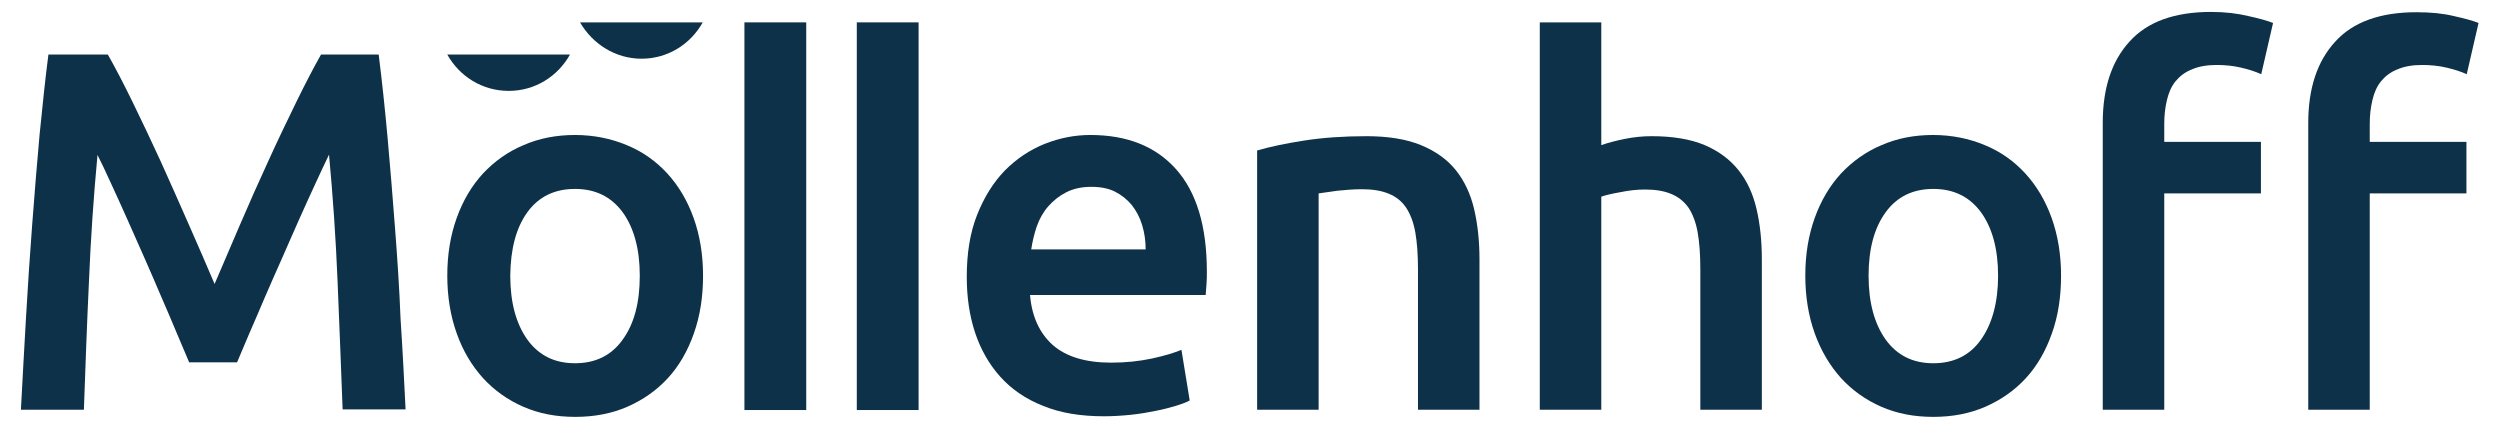 <svg width="188" height="33" viewBox="0 0 188 33" fill="none" xmlns="http://www.w3.org/2000/svg">
<g clip-path="url(#clip0_1147_277)">
<path d="M29.7 17.076C29.522 14.768 29.344 12.527 29.144 10.331C28.944 8.135 28.722 6.051 28.477 4.102H24.141C23.585 5.087 22.963 6.275 22.274 7.687C21.584 9.098 20.873 10.577 20.161 12.146C19.45 13.692 18.738 15.283 18.049 16.896C17.36 18.509 16.715 19.988 16.137 21.355C15.559 19.988 14.914 18.509 14.203 16.896C13.491 15.283 12.802 13.714 12.09 12.146C11.379 10.6 10.667 9.098 9.978 7.687C9.289 6.275 8.666 5.087 8.11 4.102H3.641C3.396 5.961 3.196 7.978 2.974 10.152C2.774 12.348 2.596 14.588 2.418 16.919C2.24 19.249 2.085 21.602 1.951 23.955C1.818 26.33 1.684 28.615 1.573 30.811H6.309C6.42 27.697 6.532 24.492 6.687 21.221C6.821 17.927 7.043 14.745 7.332 11.653C7.621 12.213 7.955 12.93 8.333 13.759C8.711 14.588 9.133 15.485 9.555 16.448C9.978 17.389 10.423 18.398 10.867 19.406C11.312 20.437 11.757 21.422 12.157 22.386C12.579 23.35 12.957 24.246 13.313 25.097C13.669 25.949 13.98 26.666 14.225 27.248H17.827C18.071 26.666 18.383 25.949 18.738 25.097C19.094 24.268 19.494 23.372 19.895 22.408C20.317 21.445 20.739 20.459 21.206 19.428C21.651 18.398 22.096 17.412 22.518 16.448C22.941 15.485 23.363 14.588 23.741 13.759C24.119 12.93 24.453 12.236 24.742 11.63C25.031 14.723 25.253 17.904 25.387 21.198C25.52 24.492 25.653 27.697 25.765 30.789H30.5C30.389 28.57 30.278 26.307 30.122 23.977C30.034 21.691 29.878 19.383 29.7 17.076Z" fill="#0D3148"/>
<path d="M36.326 28.436C37.171 29.355 38.172 30.072 39.35 30.587C40.529 31.102 41.818 31.349 43.263 31.349C44.686 31.349 45.998 31.102 47.177 30.587C48.355 30.072 49.378 29.355 50.223 28.436C51.068 27.517 51.712 26.397 52.179 25.075C52.646 23.753 52.869 22.319 52.869 20.728C52.869 19.137 52.624 17.68 52.157 16.381C51.69 15.081 51.023 13.961 50.178 13.042C49.333 12.123 48.333 11.406 47.132 10.913C45.954 10.42 44.642 10.151 43.241 10.151C41.84 10.151 40.551 10.398 39.372 10.913C38.194 11.406 37.193 12.123 36.326 13.042C35.481 13.961 34.814 15.081 34.347 16.381C33.88 17.68 33.636 19.114 33.636 20.728C33.636 22.319 33.88 23.775 34.347 25.075C34.814 26.397 35.481 27.495 36.326 28.436ZM39.661 15.955C40.506 14.79 41.707 14.207 43.241 14.207C44.775 14.207 45.954 14.79 46.821 15.955C47.666 17.12 48.111 18.711 48.111 20.728C48.111 22.767 47.688 24.358 46.821 25.545C45.976 26.733 44.775 27.316 43.241 27.316C41.707 27.316 40.529 26.733 39.661 25.545C38.816 24.358 38.372 22.767 38.372 20.728C38.394 18.711 38.816 17.12 39.661 15.955Z" fill="#0D3148"/>
<path d="M38.261 6.835C40.239 6.835 41.952 5.737 42.863 4.102H33.636C34.547 5.737 36.259 6.835 38.261 6.835Z" fill="#0D3148"/>
<path d="M48.244 4.415C50.223 4.415 51.935 3.317 52.846 1.682H43.619C44.553 3.295 46.265 4.415 48.244 4.415Z" fill="#0D3148"/>
<path d="M60.629 1.682H55.981V30.834H60.629V1.682Z" fill="#0D3148"/>
<path d="M69.078 1.682H64.431V30.834H69.078V1.682Z" fill="#0D3148"/>
<path d="M75.214 28.324C76.059 29.265 77.126 30.004 78.438 30.52C79.749 31.058 81.261 31.304 83.018 31.304C83.707 31.304 84.374 31.259 85.041 31.192C85.708 31.125 86.331 31.013 86.887 30.901C87.465 30.789 87.976 30.654 88.421 30.52C88.866 30.385 89.222 30.251 89.466 30.116L88.844 26.307C88.31 26.531 87.576 26.755 86.642 26.957C85.708 27.159 84.686 27.271 83.552 27.271C81.639 27.271 80.172 26.823 79.171 25.949C78.171 25.052 77.593 23.797 77.459 22.184H90.667C90.689 21.938 90.711 21.646 90.733 21.31C90.756 20.997 90.756 20.705 90.756 20.436C90.756 17.008 89.977 14.454 88.443 12.728C86.909 11.003 84.752 10.151 81.995 10.151C80.817 10.151 79.683 10.375 78.549 10.824C77.437 11.272 76.437 11.944 75.569 12.818C74.702 13.714 74.013 14.812 73.479 16.157C72.946 17.501 72.701 19.047 72.701 20.817C72.701 22.341 72.901 23.73 73.324 25.008C73.746 26.285 74.391 27.405 75.214 28.324ZM77.971 17.008C78.171 16.448 78.46 15.932 78.838 15.507C79.216 15.081 79.661 14.723 80.194 14.454C80.728 14.185 81.35 14.05 82.062 14.05C82.751 14.05 83.352 14.162 83.841 14.409C84.33 14.655 84.752 14.991 85.108 15.417C85.442 15.843 85.708 16.336 85.886 16.918C86.064 17.501 86.153 18.106 86.153 18.756H77.548C77.637 18.173 77.771 17.591 77.971 17.008Z" fill="#0D3148"/>
<path d="M105.742 15.619C106.054 16.09 106.298 16.717 106.432 17.479C106.565 18.241 106.632 19.159 106.632 20.235V30.811H111.257V19.495C111.257 18.129 111.123 16.874 110.856 15.731C110.589 14.588 110.123 13.602 109.478 12.796C108.833 11.989 107.944 11.362 106.854 10.913C105.765 10.465 104.386 10.241 102.763 10.241C101.029 10.241 99.45 10.353 98.027 10.577C96.604 10.801 95.448 11.048 94.536 11.317V30.811H99.161V14.543C99.472 14.499 99.939 14.431 100.584 14.342C101.229 14.274 101.829 14.23 102.429 14.23C103.23 14.23 103.897 14.342 104.431 14.566C104.986 14.79 105.409 15.126 105.742 15.619Z" fill="#0D3148"/>
<path d="M130.734 12.796C130.089 11.989 129.244 11.362 128.199 10.914C127.132 10.465 125.798 10.241 124.197 10.241C123.53 10.241 122.863 10.309 122.196 10.443C121.529 10.577 120.928 10.734 120.417 10.914V1.682H115.792V30.811H120.417V14.79C120.728 14.678 121.195 14.566 121.84 14.454C122.485 14.319 123.107 14.252 123.707 14.252C124.508 14.252 125.153 14.364 125.686 14.588C126.22 14.812 126.642 15.149 126.976 15.619C127.287 16.09 127.532 16.717 127.665 17.479C127.799 18.241 127.865 19.159 127.865 20.235V30.811H132.49V19.496C132.49 18.106 132.357 16.852 132.09 15.709C131.823 14.566 131.378 13.602 130.734 12.796Z" fill="#0D3148"/>
<path d="M154.992 20.728C154.992 19.137 154.747 17.68 154.28 16.381C153.813 15.081 153.146 13.961 152.301 13.042C151.456 12.123 150.456 11.406 149.255 10.913C148.077 10.42 146.765 10.151 145.364 10.151C143.963 10.151 142.674 10.398 141.495 10.913C140.317 11.406 139.316 12.123 138.449 13.042C137.604 13.961 136.937 15.081 136.47 16.381C136.003 17.68 135.759 19.114 135.759 20.728C135.759 22.319 136.003 23.775 136.47 25.075C136.937 26.374 137.604 27.495 138.449 28.436C139.294 29.355 140.295 30.072 141.473 30.587C142.652 31.102 143.941 31.349 145.386 31.349C146.809 31.349 148.121 31.102 149.3 30.587C150.478 30.072 151.501 29.355 152.346 28.436C153.191 27.517 153.836 26.397 154.302 25.075C154.769 23.775 154.992 22.319 154.992 20.728ZM148.966 25.545C148.121 26.733 146.921 27.316 145.386 27.316C143.852 27.316 142.674 26.733 141.807 25.545C140.962 24.358 140.517 22.767 140.517 20.728C140.517 18.733 140.939 17.142 141.807 15.955C142.652 14.79 143.852 14.207 145.386 14.207C146.921 14.207 148.099 14.79 148.966 15.955C149.811 17.12 150.256 18.711 150.256 20.728C150.256 22.744 149.811 24.358 148.966 25.545Z" fill="#0D3148"/>
<path d="M178.205 14.543H185.476V10.667H178.205V9.322C178.205 8.672 178.272 8.09 178.405 7.53C178.538 6.969 178.738 6.499 179.05 6.118C179.361 5.737 179.761 5.423 180.273 5.222C180.784 4.998 181.407 4.886 182.14 4.886C182.807 4.886 183.43 4.953 183.986 5.087C184.564 5.222 185.053 5.379 185.498 5.58L186.387 1.726C185.987 1.569 185.364 1.39 184.542 1.211C183.719 1.009 182.785 0.919 181.718 0.919C178.983 0.919 176.937 1.659 175.603 3.138C174.247 4.617 173.58 6.656 173.58 9.255V30.811H178.205V14.543Z" fill="#0D3148"/>
<path d="M162.752 14.543H170.022V10.667H162.752V9.322C162.752 8.672 162.818 8.09 162.952 7.53C163.085 6.969 163.285 6.499 163.597 6.118C163.908 5.737 164.308 5.423 164.82 5.222C165.331 4.998 165.954 4.886 166.687 4.886C167.354 4.886 167.977 4.953 168.533 5.087C169.111 5.222 169.6 5.378 170.045 5.58L170.934 1.726C170.534 1.569 169.911 1.39 169.089 1.211C168.266 1.009 167.332 0.897 166.265 0.897C163.53 0.897 161.484 1.636 160.15 3.115C158.794 4.594 158.127 6.633 158.127 9.233V30.811H162.752V14.543Z" fill="#0D3148"/>
</g>
<defs>
<clipPath id="clip0_1147_277">
<rect width="187.193" height="31.482" fill="white" transform="translate(0.395 0.561)"/>
</clipPath>
</defs>
</svg>
